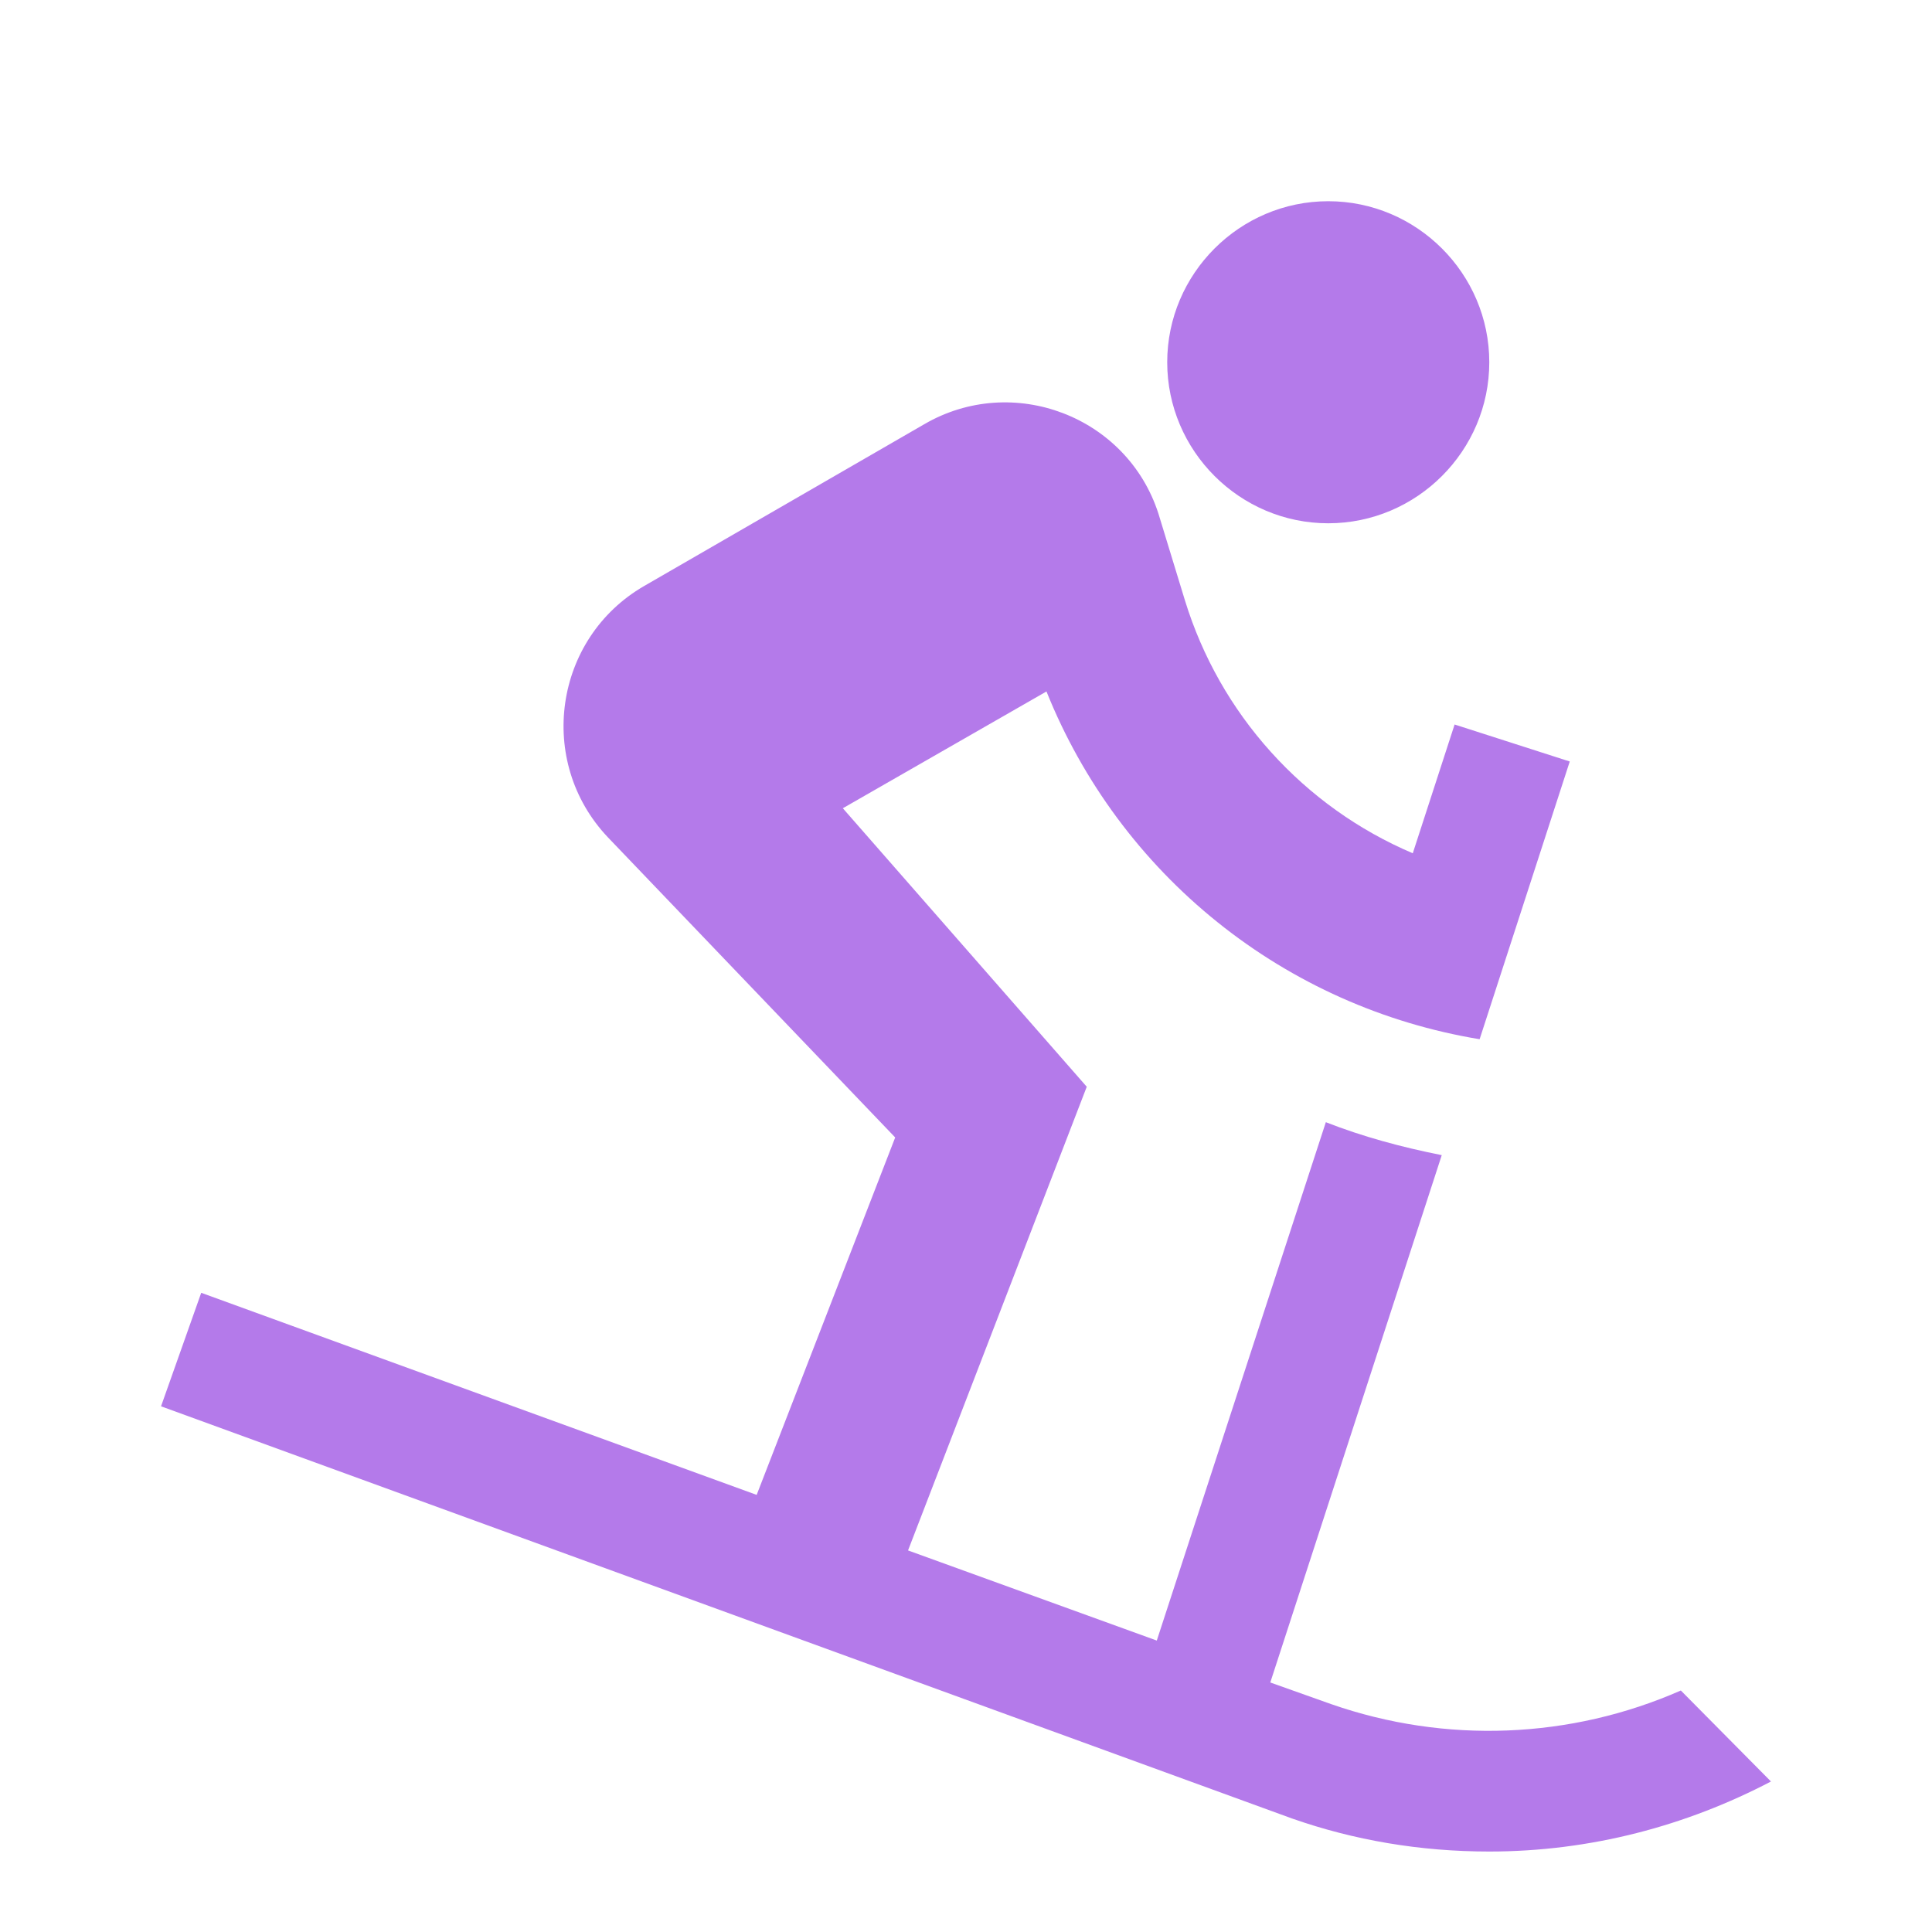 <svg width="20" height="20" viewBox="0 0 20 20" fill="none" xmlns="http://www.w3.org/2000/svg">
<g id="MdDownhillSkiing">
<path id="Vector" d="M15.417 3.75C15.417 4.667 14.667 5.417 13.75 5.417C12.833 5.417 12.083 4.667 12.083 3.75C12.083 2.833 12.833 2.083 13.75 2.083C14.667 2.083 15.417 2.833 15.417 3.75ZM13.15 17.417L13.783 17.642C14.963 18.053 16.256 18.003 17.4 17.5L18.333 18.442C17.458 18.9 16.467 19.167 15.417 19.167C14.7 19.167 14.017 19.05 13.375 18.825L1.667 14.558L2.083 13.383L7.833 15.475L9.267 11.775L6.292 8.667C5.55 7.883 5.733 6.608 6.667 6.067L9.567 4.392C10.483 3.858 11.667 4.308 11.992 5.317L12.267 6.217C12.446 6.798 12.749 7.333 13.157 7.785C13.564 8.237 14.065 8.595 14.625 8.833L15.058 7.5L16.25 7.883L15.317 10.758C14.323 10.594 13.388 10.177 12.603 9.546C11.818 8.916 11.208 8.093 10.833 7.158L8.725 8.367L11.25 11.25L9.4 16.05L11.975 16.983L13.725 11.617C14.108 11.767 14.508 11.875 14.925 11.958L13.15 17.417Z" fill="#B47AEA"/>
</g>
</svg>
